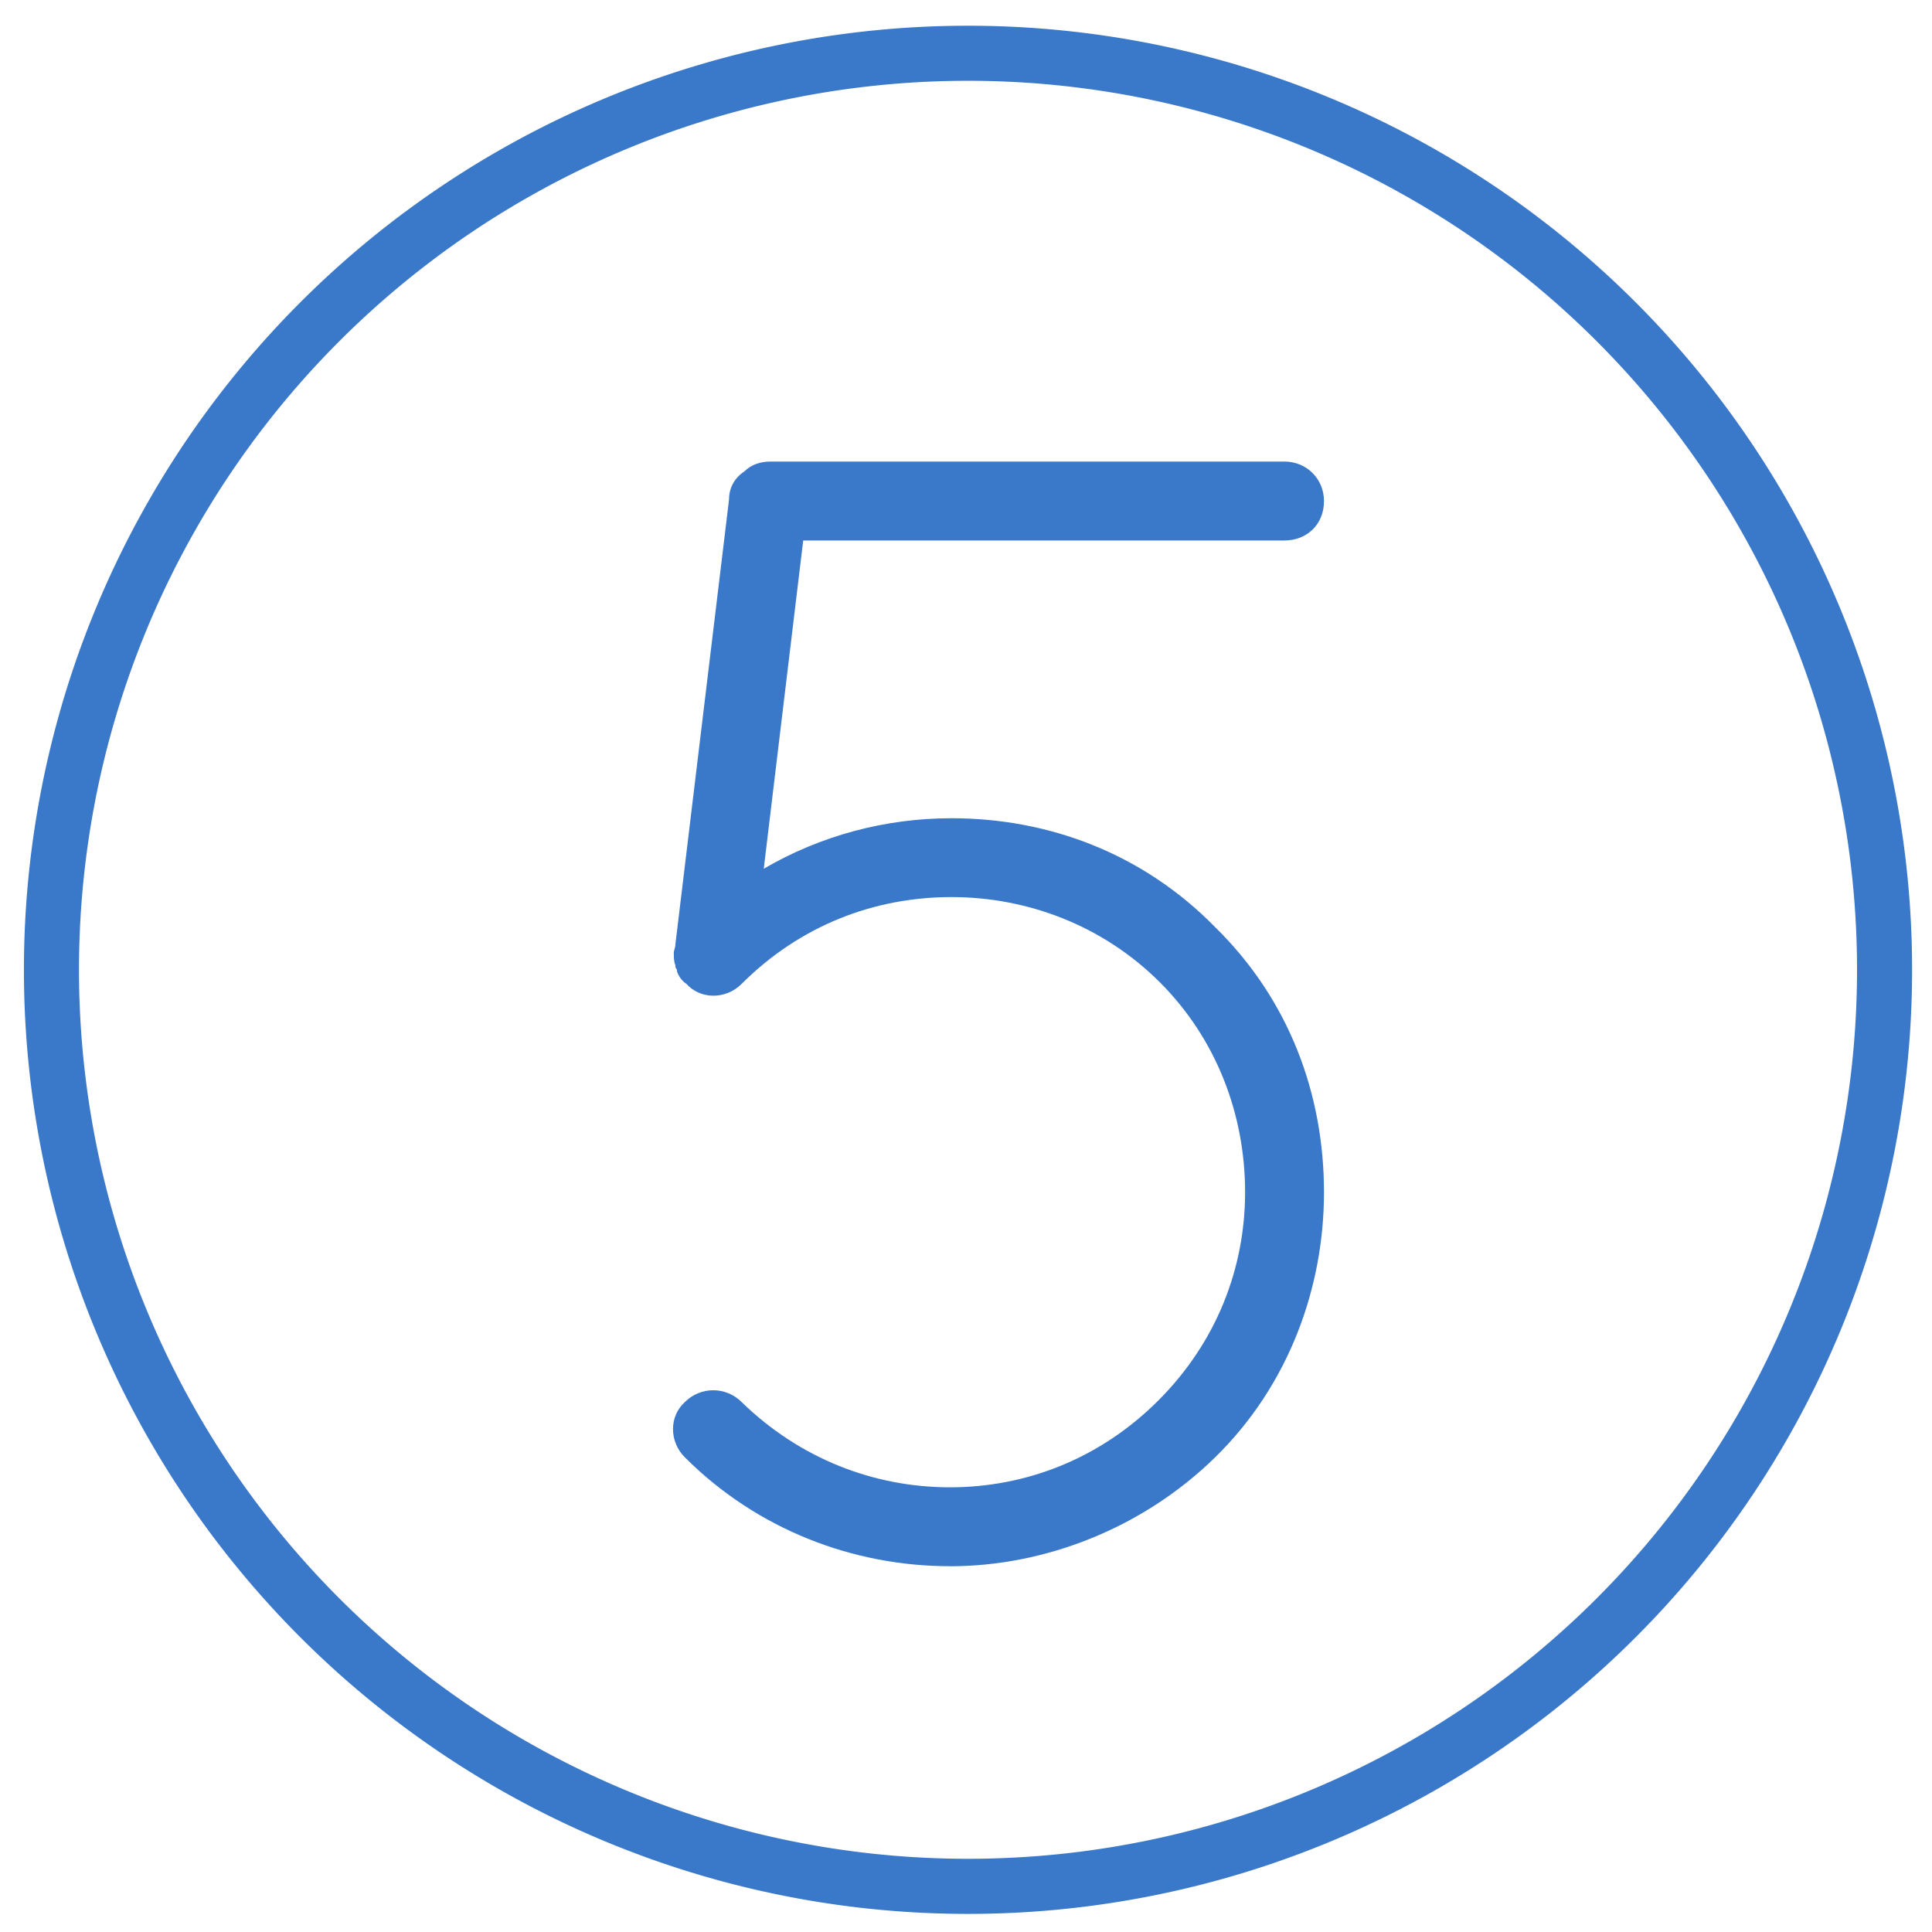 <?xml version="1.0" encoding="UTF-8" standalone="no"?>
<svg
   xmlns:dc="http://purl.org/dc/elements/1.1/"
   xmlns:cc="http://creativecommons.org/ns#"
   xmlns:rdf="http://www.w3.org/1999/02/22-rdf-syntax-ns#"
   xmlns:svg="http://www.w3.org/2000/svg"
   xmlns="http://www.w3.org/2000/svg"
   xmlns:sodipodi="http://sodipodi.sourceforge.net/DTD/sodipodi-0.dtd"
   xmlns:inkscape="http://www.inkscape.org/namespaces/inkscape"
   version="1.1"
   id="svg2"
   width="81.333"
   height="81.333"
   viewBox="0 0 81.333 81.333"
   sodipodi:docname="day-5.svg"
   inkscape:version="1.0.2 (e86c870879, 2021-01-15)">
  <defs
     id="defs6" />
  <sodipodi:namedview
     pagecolor="#ffffff"
     bordercolor="#666666"
     borderopacity="1"
     objecttolerance="10"
     gridtolerance="10"
     guidetolerance="10"
     inkscape:pageopacity="0"
     inkscape:pageshadow="2"
     inkscape:window-width="1366"
     inkscape:window-height="705"
     id="namedview4"
     showgrid="false"
     inkscape:zoom="1.9175627"
     inkscape:cx="39.916671"
     inkscape:cy="83.978777"
     inkscape:window-x="-8"
     inkscape:window-y="-8"
     inkscape:window-maximized="1"
     inkscape:current-layer="svg2"
     inkscape:document-rotation="0" />
  <path
     style="fill:#3a78c9;fill-opacity:1;stroke-width:1.003;stroke-miterlimit:4;stroke-dasharray:0, 11.031;stroke-dashoffset:0"
     d="M 40.75,1.083 A 39.744,39.744 0 0 0 1.007,40.826 39.744,39.744 0 0 0 40.75,80.571 39.744,39.744 0 0 0 80.495,40.826 39.744,39.744 0 0 0 40.75,1.083 Z m 0,2.318 A 37.425,37.425 0 0 1 78.177,40.826 37.425,37.425 0 0 1 40.75,78.251 37.425,37.425 0 0 1 3.325,40.826 37.425,37.425 0 0 1 40.75,3.401 Z"
     id="path823"
     inkscape:connector-curvature="0" />
  <g
     aria-label="5"
     style="font-style:normal;font-variant:normal;font-weight:normal;font-stretch:normal;font-size:66.436px;line-height:1.25;font-family:Poppins;-inkscape-font-specification:'Poppins, Normal';font-variant-ligatures:normal;font-variant-caps:normal;font-variant-numeric:normal;font-feature-settings:normal;text-align:start;letter-spacing:0px;word-spacing:0px;writing-mode:lr-tb;text-anchor:start;fill:#3a78c9;fill-opacity:1;stroke:none;stroke-width:7.476"
     id="text4973">
    <path
       d="m 39.992,65.936 c 3.986,0 8.105,-1.594 11.161,-4.584 3.123,-3.056 4.584,-7.175 4.584,-11.161 0,-4.119 -1.462,-8.105 -4.584,-11.161 -3.056,-3.123 -7.042,-4.584 -11.095,-4.584 -2.79,0 -5.514,0.731 -7.906,2.126 l 1.661,-13.819 h 20.263 c 0.93,0 1.661,-0.664 1.661,-1.661 0,-0.93 -0.731,-1.661 -1.661,-1.661 H 32.418 c -0.399,0 -0.797,0.133 -1.063,0.399 -0.399,0.266 -0.664,0.664 -0.664,1.196 L 28.432,39.76 c 0,0.133 -0.066,0.266 -0.066,0.332 0,0.199 0,0.399 0.066,0.531 0,0.066 0,0.133 0.066,0.199 v 0.066 c 0.066,0.199 0.199,0.399 0.399,0.531 0.598,0.664 1.661,0.664 2.325,0 2.458,-2.458 5.581,-3.654 8.836,-3.654 3.189,0 6.378,1.196 8.77,3.588 2.392,2.392 3.588,5.581 3.588,8.836 0,3.189 -1.196,6.311 -3.654,8.77 -2.458,2.458 -5.581,3.654 -8.77,3.654 -3.189,0 -6.311,-1.196 -8.77,-3.588 -0.664,-0.664 -1.727,-0.664 -2.392,0 -0.664,0.598 -0.664,1.661 0,2.325 3.056,3.056 7.109,4.584 11.161,4.584 z"
       style="font-style:normal;font-variant:normal;font-weight:normal;font-stretch:normal;font-family:Quicksand;-inkscape-font-specification:Quicksand;fill:#3a78c9;fill-opacity:1;stroke-width:7.476"
       id="path814" />
  </g>
</svg>
